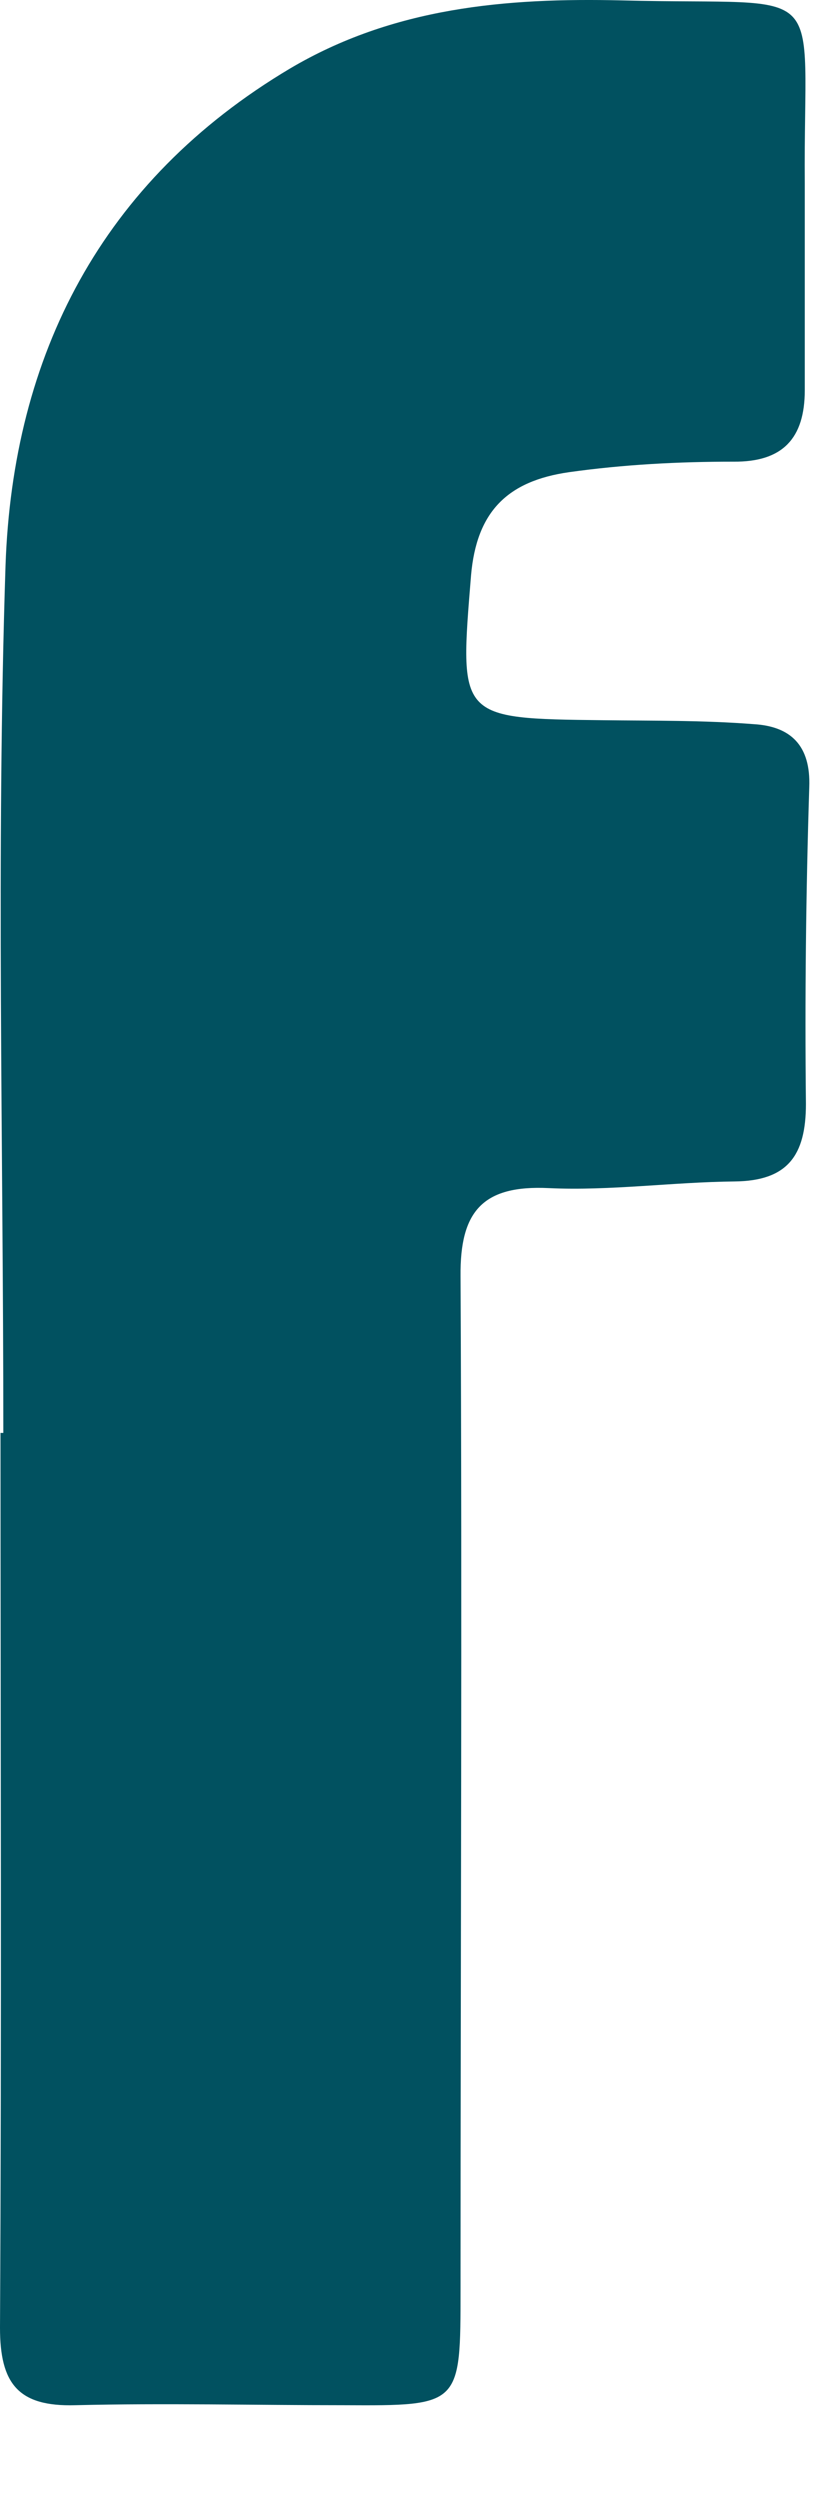 <?xml version="1.0" encoding="utf-8"?>
<svg xmlns="http://www.w3.org/2000/svg" fill="none" height="100%" overflow="visible" preserveAspectRatio="none" style="display: block;" viewBox="0 0 8 24" width="100%">
<path d="M0.032 13.756C0.032 10.981 -0.037 8.201 0.053 5.431C0.122 3.411 0.973 1.737 2.785 0.658C3.774 0.073 4.853 -0.023 5.975 0.004C8.006 0.057 7.713 -0.23 7.729 1.763C7.729 2.423 7.729 3.087 7.729 3.746C7.729 4.209 7.516 4.437 7.043 4.432C6.517 4.432 5.991 4.459 5.465 4.533C4.869 4.618 4.577 4.916 4.524 5.522C4.412 6.898 4.396 6.898 5.789 6.914C6.273 6.92 6.756 6.914 7.24 6.952C7.591 6.973 7.788 7.154 7.772 7.558C7.74 8.568 7.729 9.583 7.74 10.598C7.74 11.093 7.564 11.337 7.054 11.342C6.459 11.348 5.863 11.433 5.273 11.406C4.63 11.374 4.417 11.635 4.423 12.251C4.439 15.489 4.423 18.726 4.423 21.969C4.423 23.096 4.428 23.096 3.301 23.09C2.44 23.09 1.584 23.069 0.723 23.09C0.17 23.106 0 22.878 0 22.346C0.016 19.481 0.005 16.616 0.005 13.756C0.005 13.756 0.011 13.756 0.016 13.756H0.032Z" fill="#015160" id="Vector"/>
</svg>